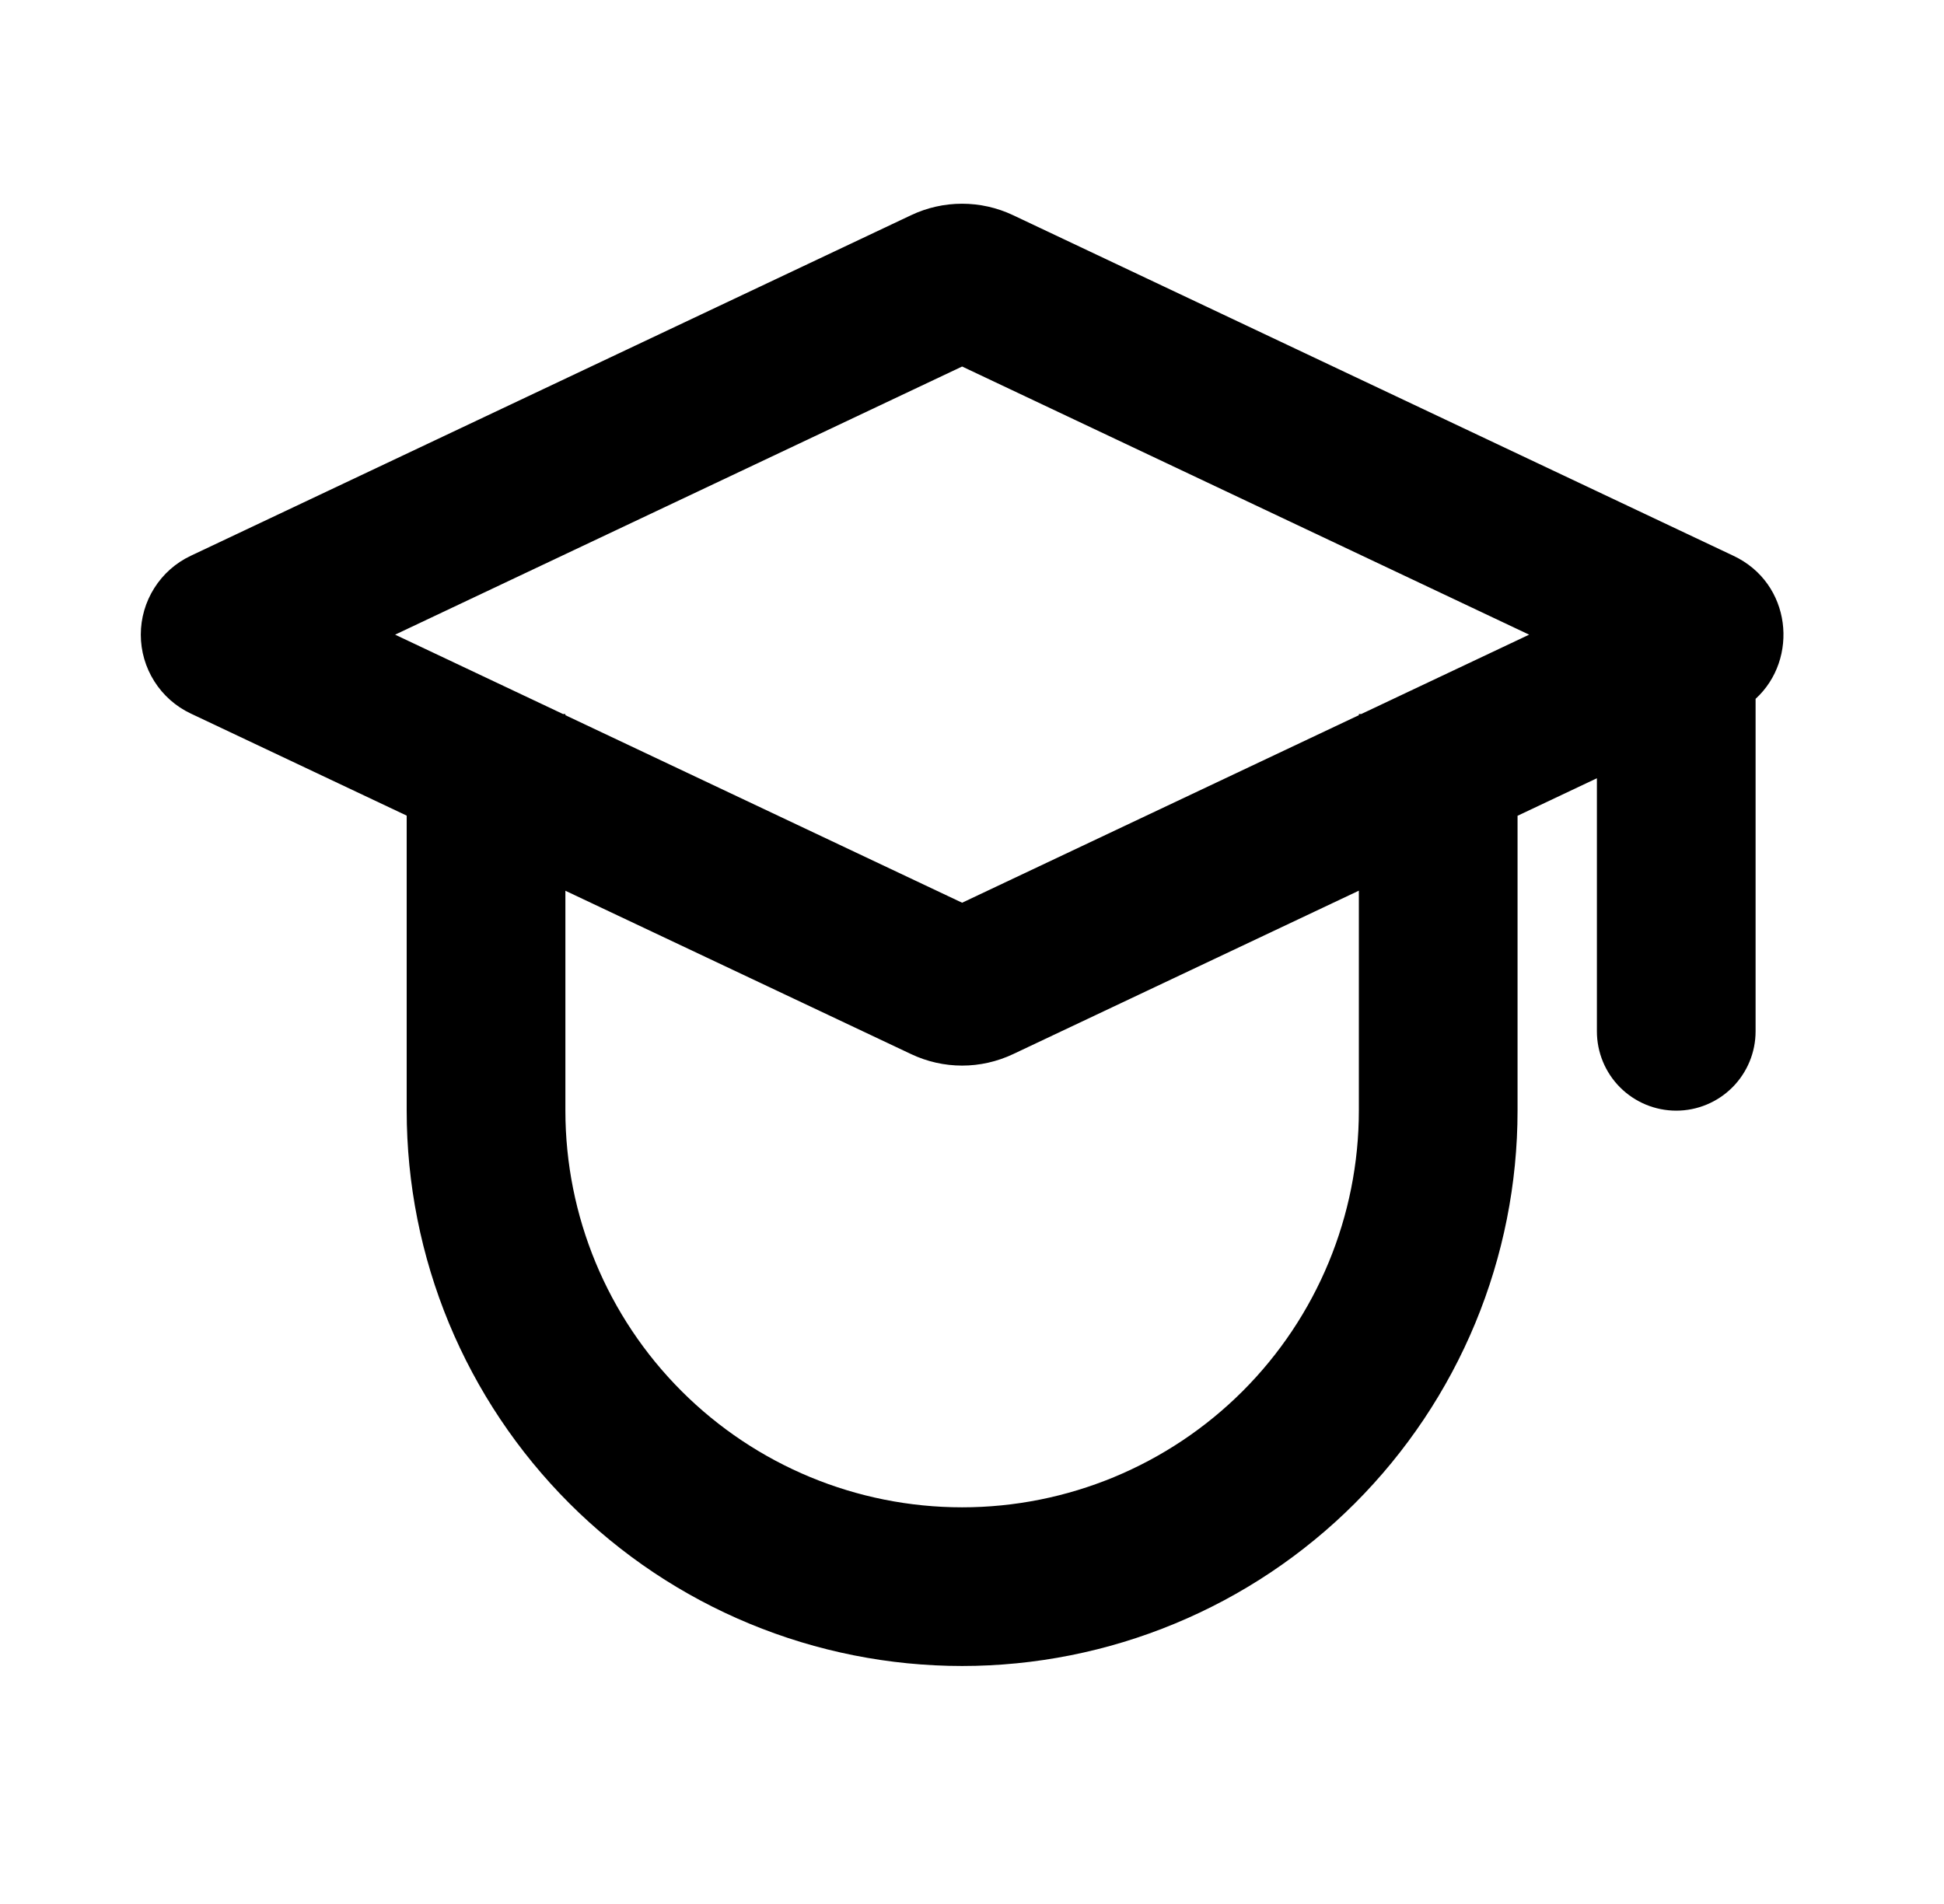 <svg width="49" height="48" viewBox="0 0 49 48" fill="none" xmlns="http://www.w3.org/2000/svg">
<g clip-path="url(#clip0_4223_17340)">
<path fill-rule="evenodd" clip-rule="evenodd" d="M4.807 17.988C4.43 17.81 4.112 17.528 3.89 17.176C3.667 16.824 3.549 16.416 3.549 16C3.549 15.584 3.667 15.176 3.89 14.824C4.112 14.472 4.43 14.19 4.807 14.012L22.967 5.424C23.368 5.234 23.806 5.136 24.25 5.136C24.693 5.136 25.131 5.234 25.533 5.424L43.693 14.012C45.161 14.704 45.347 16.616 44.251 17.618V26C44.251 26.53 44.04 27.039 43.665 27.414C43.29 27.789 42.781 28 42.251 28C41.72 28 41.211 27.789 40.836 27.414C40.461 27.039 40.251 26.53 40.251 26V19.62L38.251 20.566V28C38.251 29.838 37.889 31.659 37.185 33.358C36.481 35.056 35.45 36.599 34.15 37.9C32.85 39.2 31.307 40.231 29.608 40.934C27.91 41.638 26.089 42 24.251 42C22.412 42 20.592 41.638 18.893 40.934C17.194 40.231 15.651 39.2 14.351 37.9C13.051 36.599 12.02 35.056 11.316 33.358C10.613 31.659 10.251 29.838 10.251 28V20.562L4.807 17.988ZM34.251 18H34.313L38.543 16L24.251 9.24L9.959 16L14.189 18H14.251V18.03L24.251 22.758L34.251 18.03V18ZM22.969 26.576L14.251 22.456V28C14.251 30.652 15.304 33.196 17.18 35.071C19.055 36.946 21.598 38 24.251 38C26.903 38 29.446 36.946 31.322 35.071C33.197 33.196 34.251 30.652 34.251 28V22.454L25.533 26.576C25.132 26.765 24.694 26.864 24.251 26.864C23.807 26.864 23.369 26.765 22.969 26.576Z" fill="#EE722F" style="fill:#EE722F;fill:color(display-p3 0.933 0.447 0.184);fill-opacity:1;"/>
</g>
<defs>
<clipPath id="clip0_4223_17340">
<rect width="48" height="48" fill="white" style="fill:white;fill-opacity:1;" transform="translate(0.25)"/>
</clipPath>
</defs>
</svg>
